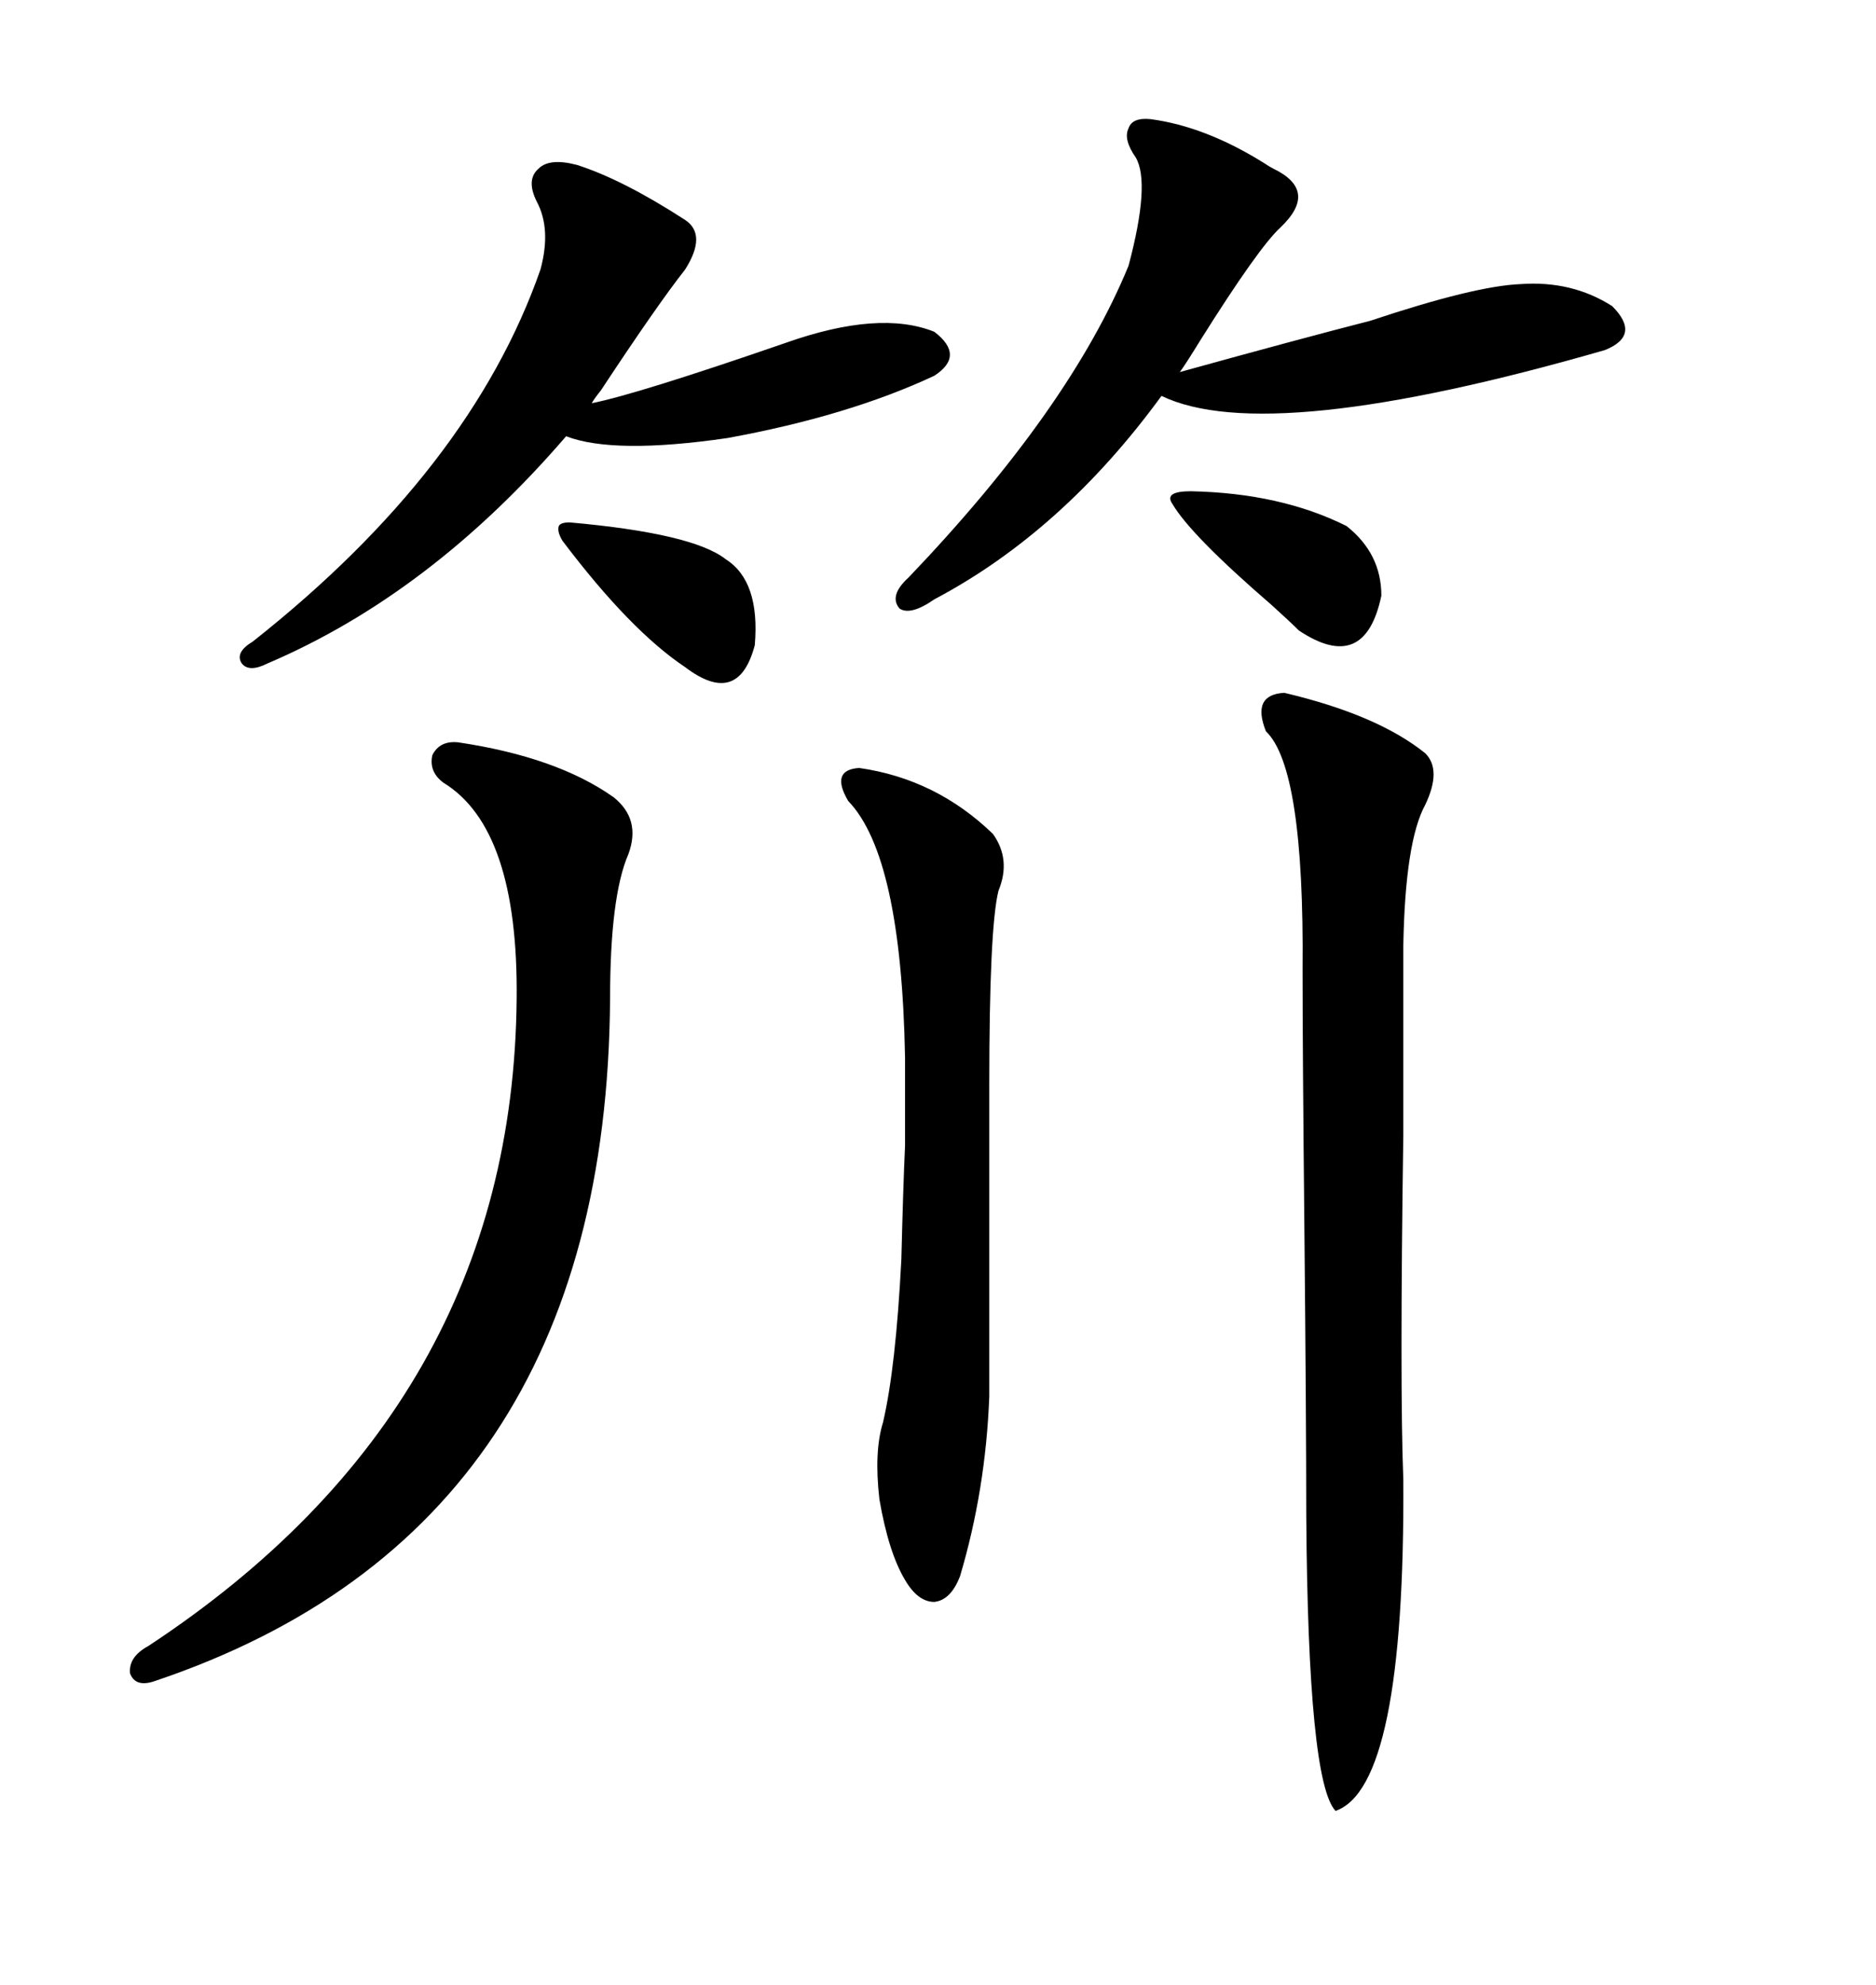 <svg xmlns="http://www.w3.org/2000/svg" xmlns:xlink="http://www.w3.org/1999/xlink" width="300" height="317.285"><path d="M205.37 110.74L205.37 110.74Q220.31 114.26 227.93 120.41L227.93 120.41Q230.57 123.05 227.93 128.61L227.93 128.61Q224.71 134.47 224.41 151.17L224.41 151.17Q224.41 160.84 224.41 181.35L224.41 181.35Q223.83 221.78 224.41 236.43L224.41 236.43Q224.71 285.64 213.57 289.45L213.57 289.45Q209.18 284.77 208.89 242.29L208.89 242.29Q208.89 227.05 208.59 196.29L208.59 196.29Q208.30 167.87 208.30 154.98L208.30 154.98Q208.59 122.75 202.44 116.89L202.44 116.89Q200.10 111.04 205.37 110.74ZM73.24 118.65L73.24 118.65Q89.06 121.00 98.14 127.44L98.14 127.44Q102.54 130.96 100.49 136.52L100.49 136.52Q97.56 143.26 97.56 159.67L97.56 159.67Q96.97 244.34 24.90 268.65L24.90 268.65Q21.68 269.82 20.80 267.48L20.80 267.48Q20.51 264.84 23.73 263.09L23.73 263.09Q82.03 224.71 82.62 159.67L82.62 159.67Q82.91 132.42 70.90 125.10L70.90 125.10Q68.55 123.34 69.14 120.70L69.14 120.70Q70.31 118.36 73.24 118.65ZM183.98 19.04L183.98 19.04Q192.77 20.21 202.15 26.07L202.15 26.07Q203.03 26.66 203.61 26.95L203.61 26.95Q210.94 30.47 204.79 36.33L204.79 36.33Q201.27 39.55 191.89 54.49L191.89 54.49Q189.55 58.30 188.67 59.47L188.67 59.47Q207.71 54.20 219.14 51.27L219.14 51.27Q235.84 45.70 243.16 45.41L243.16 45.41Q251.37 44.82 257.81 48.93L257.81 48.93Q262.50 53.61 256.64 55.96L256.64 55.96Q202.73 71.48 185.74 63.28L185.74 63.28Q169.92 84.96 149.41 95.80L149.41 95.80Q145.61 98.44 143.85 97.27L143.85 97.27Q142.09 95.21 145.31 92.29L145.31 92.29Q171.09 65.33 180.47 42.48L180.47 42.48Q183.98 29.30 181.64 25.20L181.64 25.20Q179.59 22.27 180.47 20.51L180.47 20.51Q181.05 18.75 183.98 19.04ZM92.29 26.37L92.29 26.37Q99.61 28.71 109.57 35.16L109.57 35.16Q113.09 37.50 109.57 43.07L109.57 43.07Q105.18 48.63 96.09 62.40L96.09 62.40Q94.92 63.87 94.63 64.45L94.63 64.45Q101.95 62.99 125.68 54.79L125.68 54.79Q140.63 49.51 149.41 53.03L149.41 53.03Q154.39 56.84 149.41 60.06L149.41 60.06Q135.64 66.50 116.31 70.02L116.31 70.02Q98.14 72.66 90.53 69.73L90.53 69.73Q68.85 94.92 42.77 106.05L42.77 106.05Q39.84 107.52 38.67 106.05L38.67 106.05Q37.50 104.30 40.43 102.54L40.43 102.54Q75.29 75 86.43 43.07L86.43 43.07Q88.18 36.62 85.84 32.23L85.84 32.23Q84.08 28.71 86.13 26.95L86.13 26.95Q87.89 25.20 92.29 26.37ZM137.40 122.75L137.40 122.75Q149.71 124.51 158.79 133.30L158.79 133.30Q161.72 137.40 159.67 142.38L159.67 142.38Q158.20 148.24 158.20 173.44L158.20 173.44L158.20 223.24Q157.62 238.18 153.52 251.95L153.52 251.95Q152.05 255.76 149.41 256.05L149.41 256.05Q146.78 256.05 144.73 252.54L144.73 252.54Q142.09 248.14 140.63 239.65L140.63 239.65Q139.75 232.03 141.21 227.34L141.21 227.34Q143.26 218.55 144.14 201.27L144.14 201.27Q144.43 189.55 144.73 183.11L144.73 183.11Q144.73 177.54 144.73 169.04L144.73 169.04Q144.14 136.82 135.64 128.03L135.64 128.03Q132.71 123.05 137.40 122.75ZM187.50 80.57L187.50 80.57Q186.04 78.52 190.43 78.52L190.43 78.52Q204.79 78.81 215.33 84.08L215.33 84.08Q220.90 88.48 220.90 95.21L220.90 95.21Q218.26 107.81 207.71 100.78L207.71 100.78Q206.25 99.32 203.32 96.68L203.32 96.68Q190.43 85.55 187.50 80.57ZM91.11 83.50L91.11 83.50Q110.74 85.25 116.02 89.36L116.02 89.36Q121.58 92.87 120.70 103.13L120.70 103.13Q118.07 113.09 109.57 106.64L109.57 106.64Q100.78 100.78 89.94 86.43L89.94 86.43Q89.06 84.96 89.36 84.08L89.36 84.08Q89.65 83.50 91.11 83.50Z"/></svg>